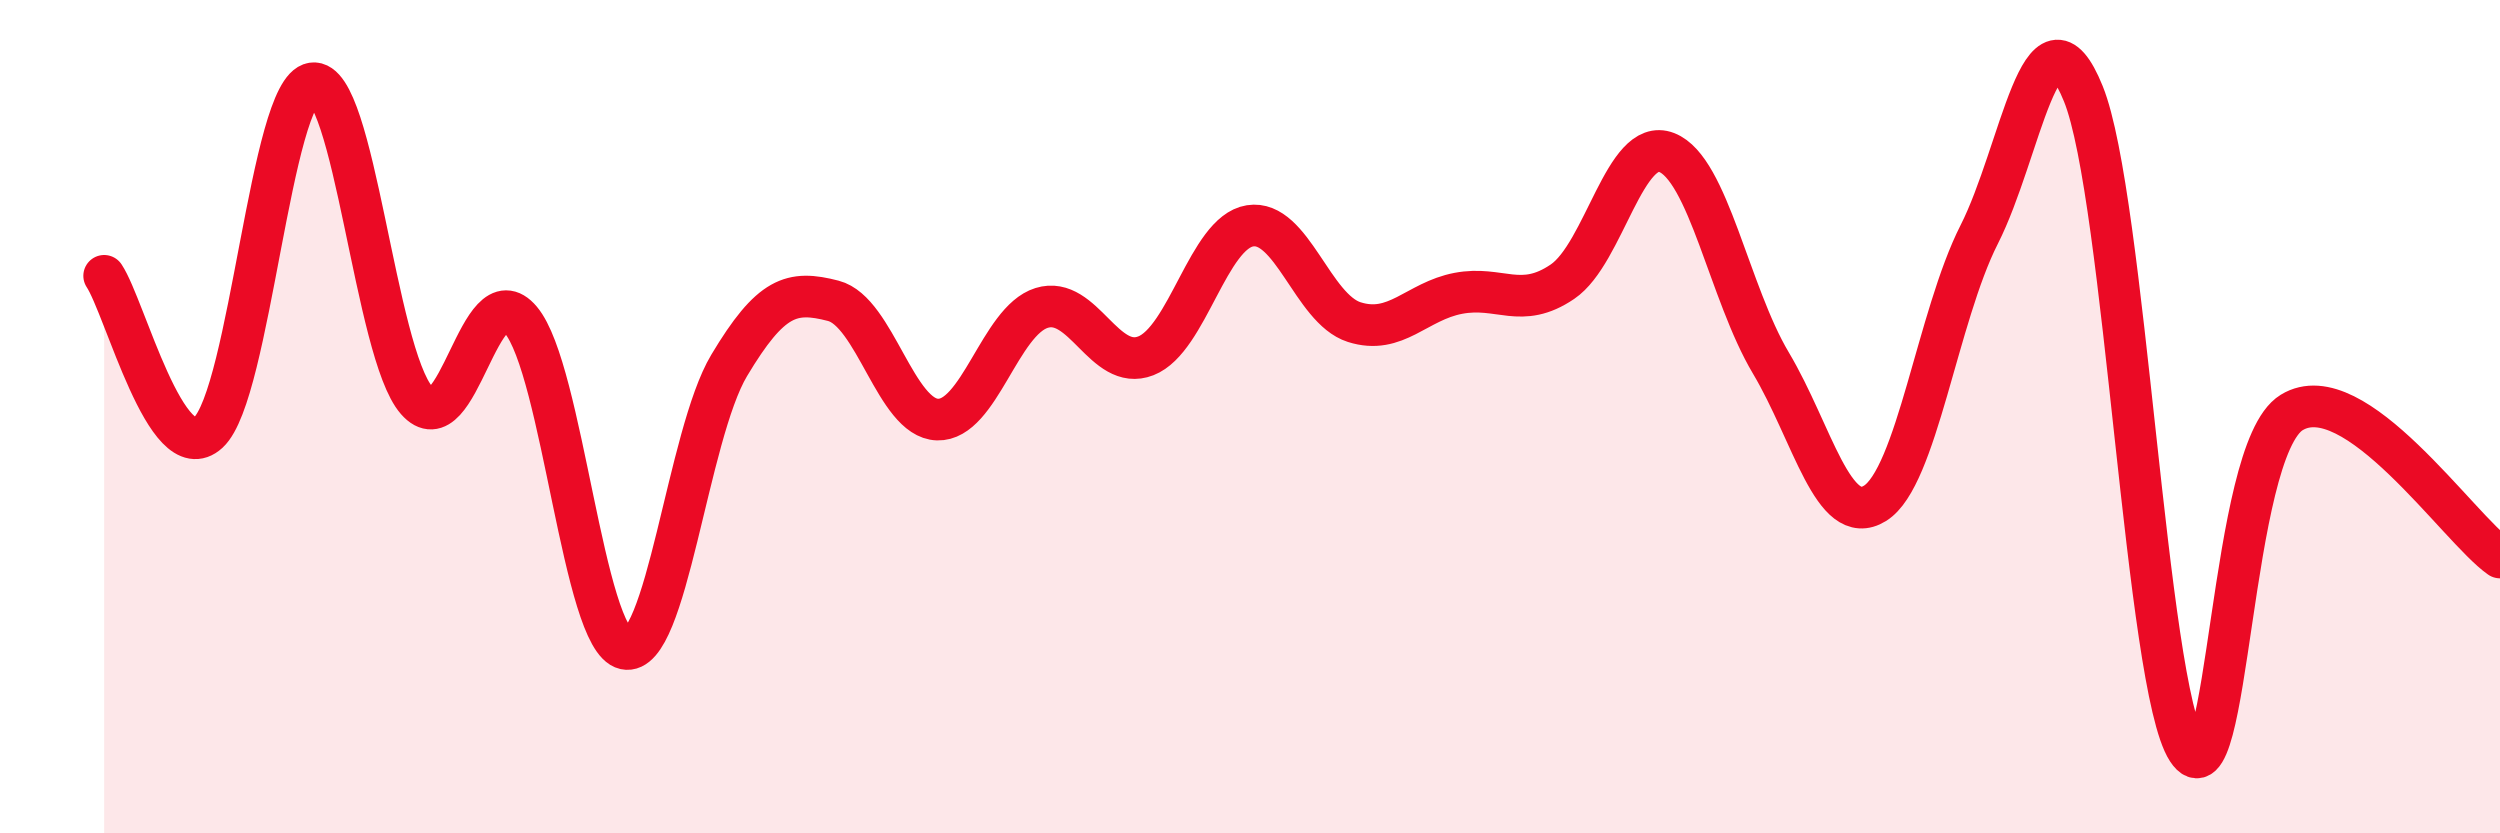 
    <svg width="60" height="20" viewBox="0 0 60 20" xmlns="http://www.w3.org/2000/svg">
      <path
        d="M 2.5,6.62 C 3,7.37 4,11.3 5,10.38 C 6,9.46 6.5,2.15 7.5,2 C 8.5,1.85 9,8.47 10,9.61 C 11,10.75 11.5,6.49 12.5,7.68 C 13.5,8.87 14,15.35 15,15.57 C 16,15.79 16.5,10.44 17.5,8.77 C 18.5,7.1 19,6.96 20,7.22 C 21,7.48 21.5,10.04 22.5,10.07 C 23.5,10.1 24,7.7 25,7.39 C 26,7.08 26.5,8.93 27.5,8.54 C 28.5,8.15 29,5.58 30,5.42 C 31,5.26 31.5,7.41 32.5,7.73 C 33.5,8.05 34,7.23 35,7.04 C 36,6.85 36.5,7.44 37.5,6.76 C 38.5,6.08 39,3.27 40,3.66 C 41,4.05 41.5,7.03 42.5,8.71 C 43.5,10.39 44,12.7 45,12.08 C 46,11.46 46.5,7.6 47.5,5.63 C 48.5,3.66 49,-0.22 50,2.25 C 51,4.72 51.5,16.47 52.5,18 C 53.5,19.53 53.5,10.82 55,9.9 C 56.5,8.98 59,12.68 60,13.38L60 20L2.5 20Z"
        fill="#EB0A25"
        opacity="0.1"
        stroke-linecap="round"
        stroke-linejoin="round"
      />
      <path
        d="M 2.5,6.62 C 3,7.37 4,11.3 5,10.38 C 6,9.46 6.5,2.15 7.5,2 C 8.5,1.85 9,8.47 10,9.61 C 11,10.75 11.5,6.49 12.5,7.68 C 13.5,8.87 14,15.35 15,15.57 C 16,15.79 16.5,10.44 17.5,8.77 C 18.5,7.1 19,6.96 20,7.22 C 21,7.48 21.5,10.04 22.5,10.07 C 23.5,10.1 24,7.7 25,7.39 C 26,7.08 26.5,8.93 27.5,8.54 C 28.5,8.15 29,5.58 30,5.42 C 31,5.26 31.5,7.41 32.5,7.73 C 33.5,8.05 34,7.23 35,7.04 C 36,6.85 36.5,7.44 37.5,6.76 C 38.5,6.08 39,3.27 40,3.66 C 41,4.05 41.5,7.03 42.5,8.71 C 43.5,10.39 44,12.7 45,12.08 C 46,11.46 46.5,7.6 47.5,5.63 C 48.5,3.66 49,-0.22 50,2.25 C 51,4.72 51.5,16.47 52.5,18 C 53.5,19.53 53.5,10.82 55,9.9 C 56.5,8.98 59,12.68 60,13.38"
        stroke="#EB0A25"
        stroke-width="1"
        fill="none"
        stroke-linecap="round"
        stroke-linejoin="round"
      />
    </svg>
  